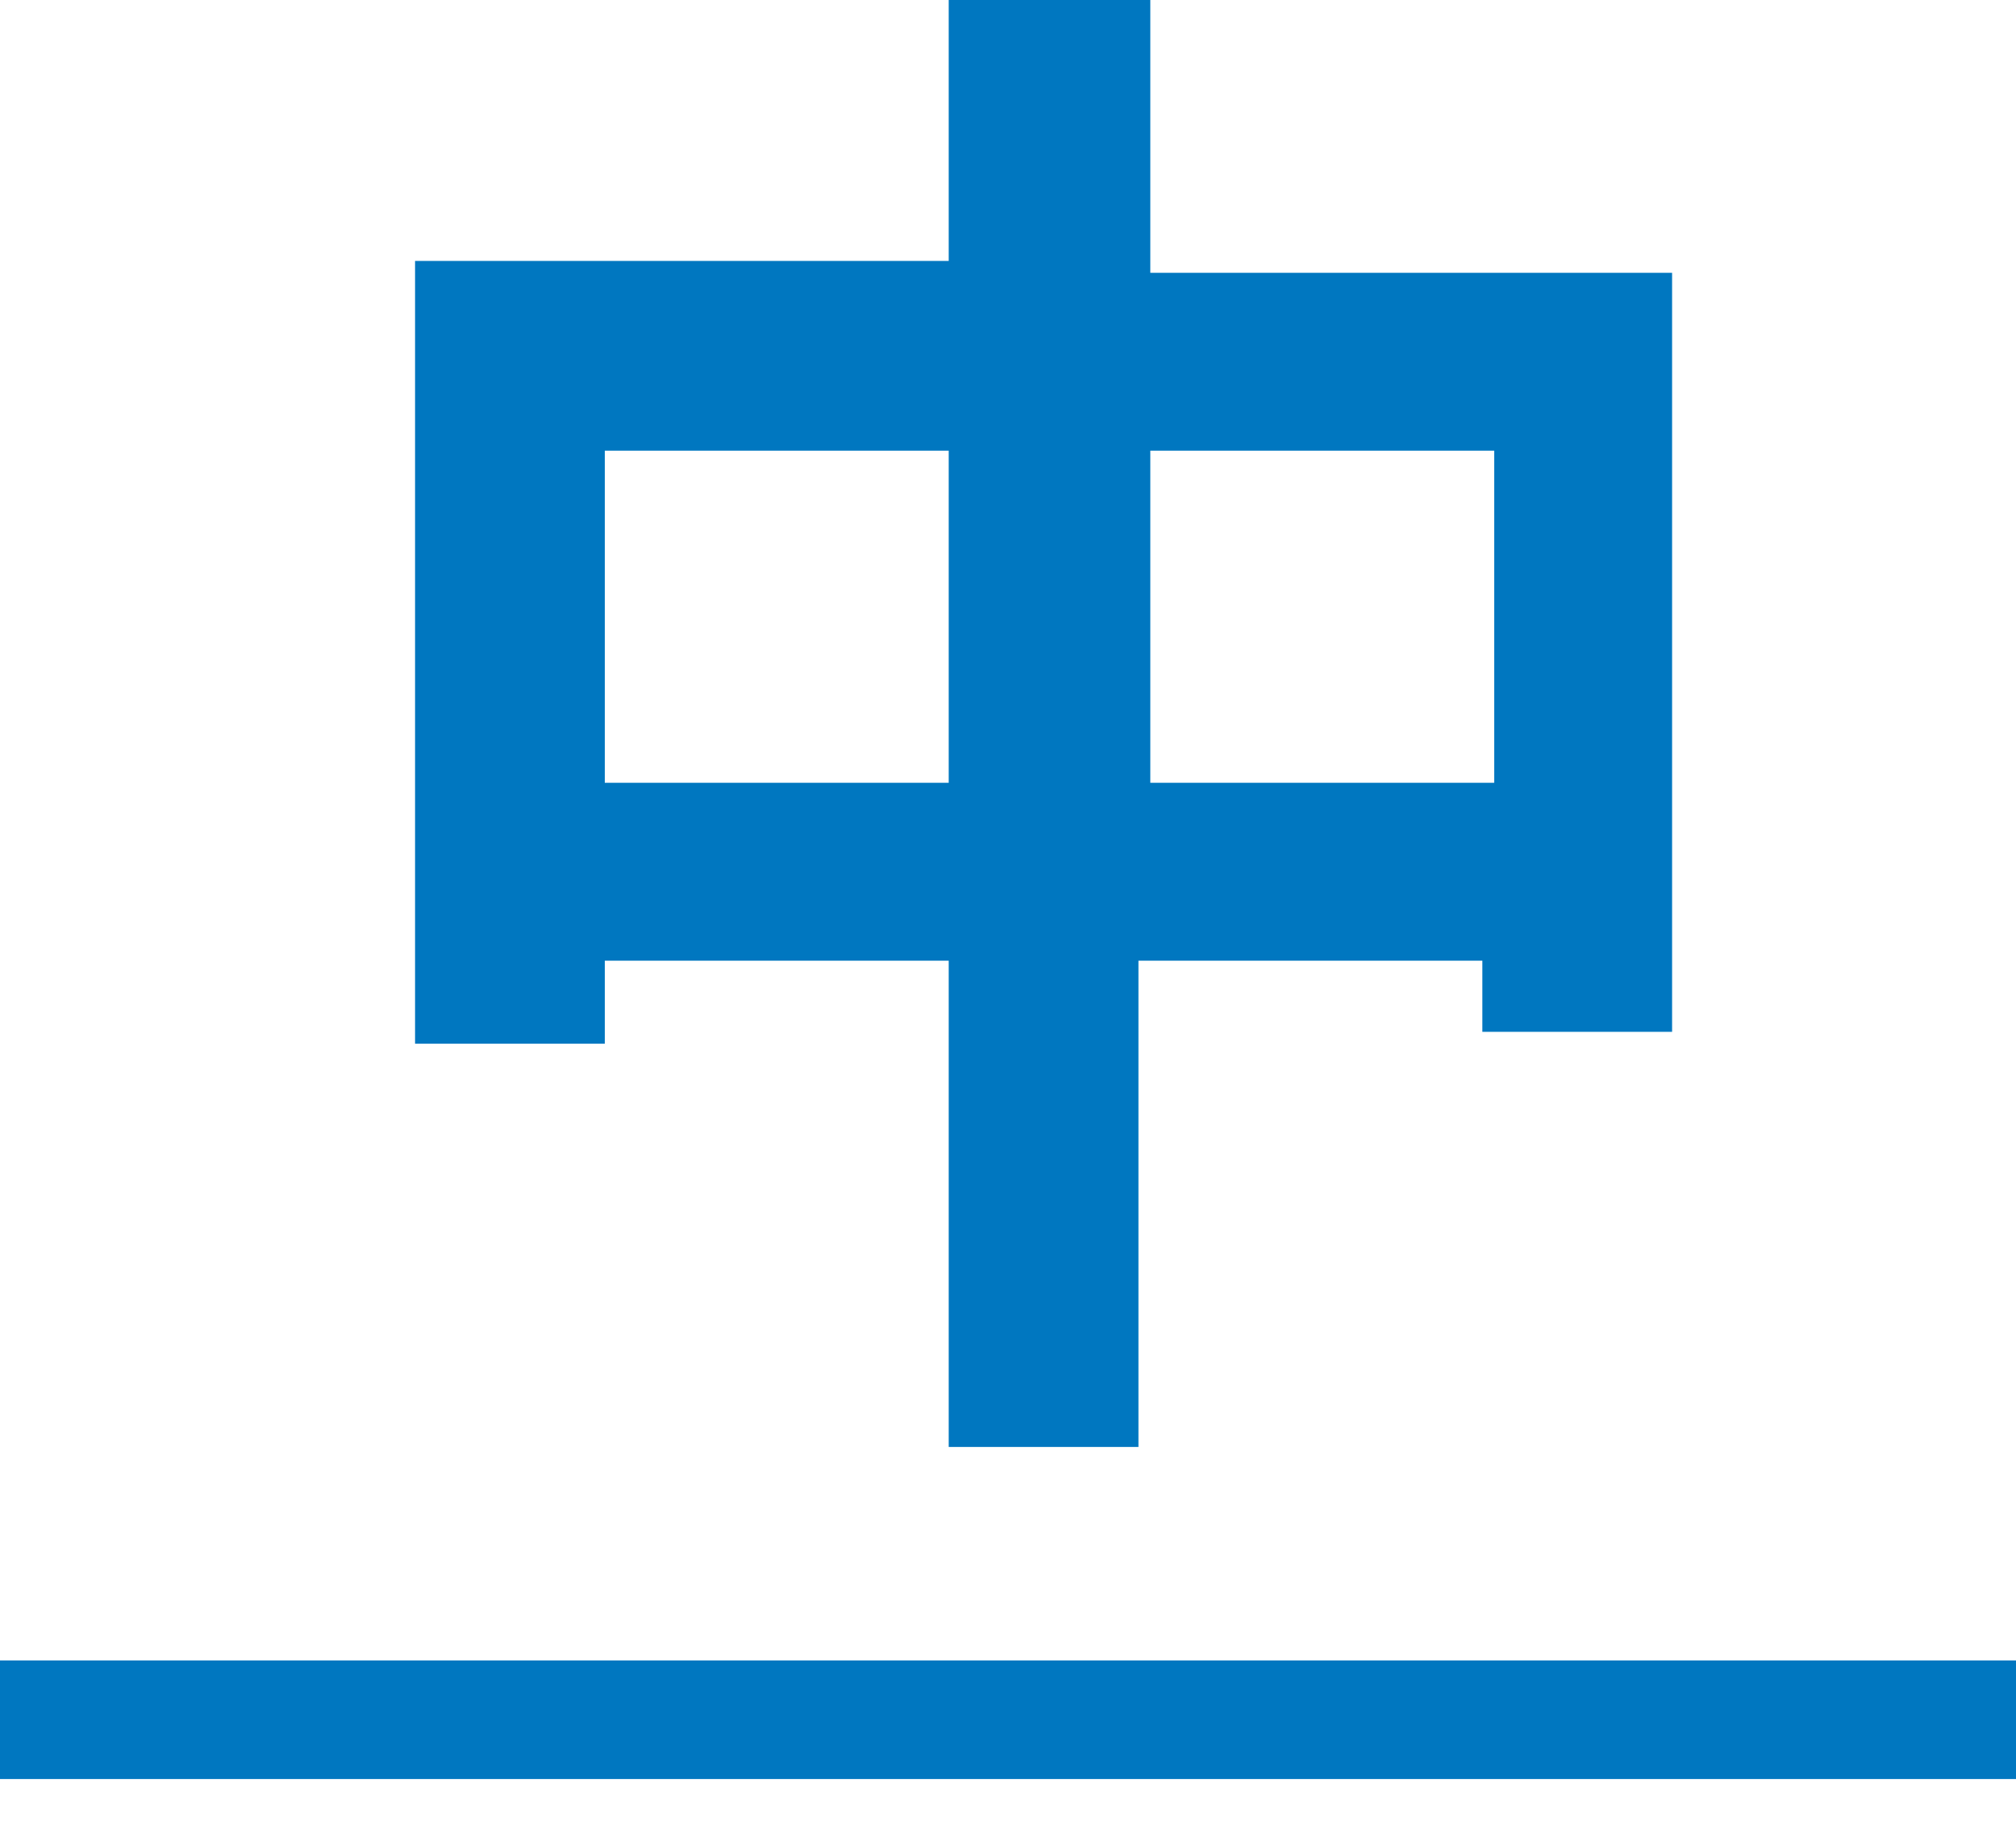 <svg xmlns="http://www.w3.org/2000/svg" width="17" height="15.5"><style type="text/css">.st0{fill:#0077C0;} .st1{fill:none;stroke:#0077C0;}</style><path id="btn_font_m_on" d="M9.7 6.6V3.8h2.9v2.8H9.7zm-4.6 0V3.8H8v2.8H5.1zm4.6-4.3V0H8v2.2H3.5v6.6h1.6v-.7H8v4.1h1.6V8.1h2.9v.6h1.6V2.3H9.7z" class="st0"/><path id="btn_font_m_on" d="M0 14.5h17" class="st1"/></svg>
